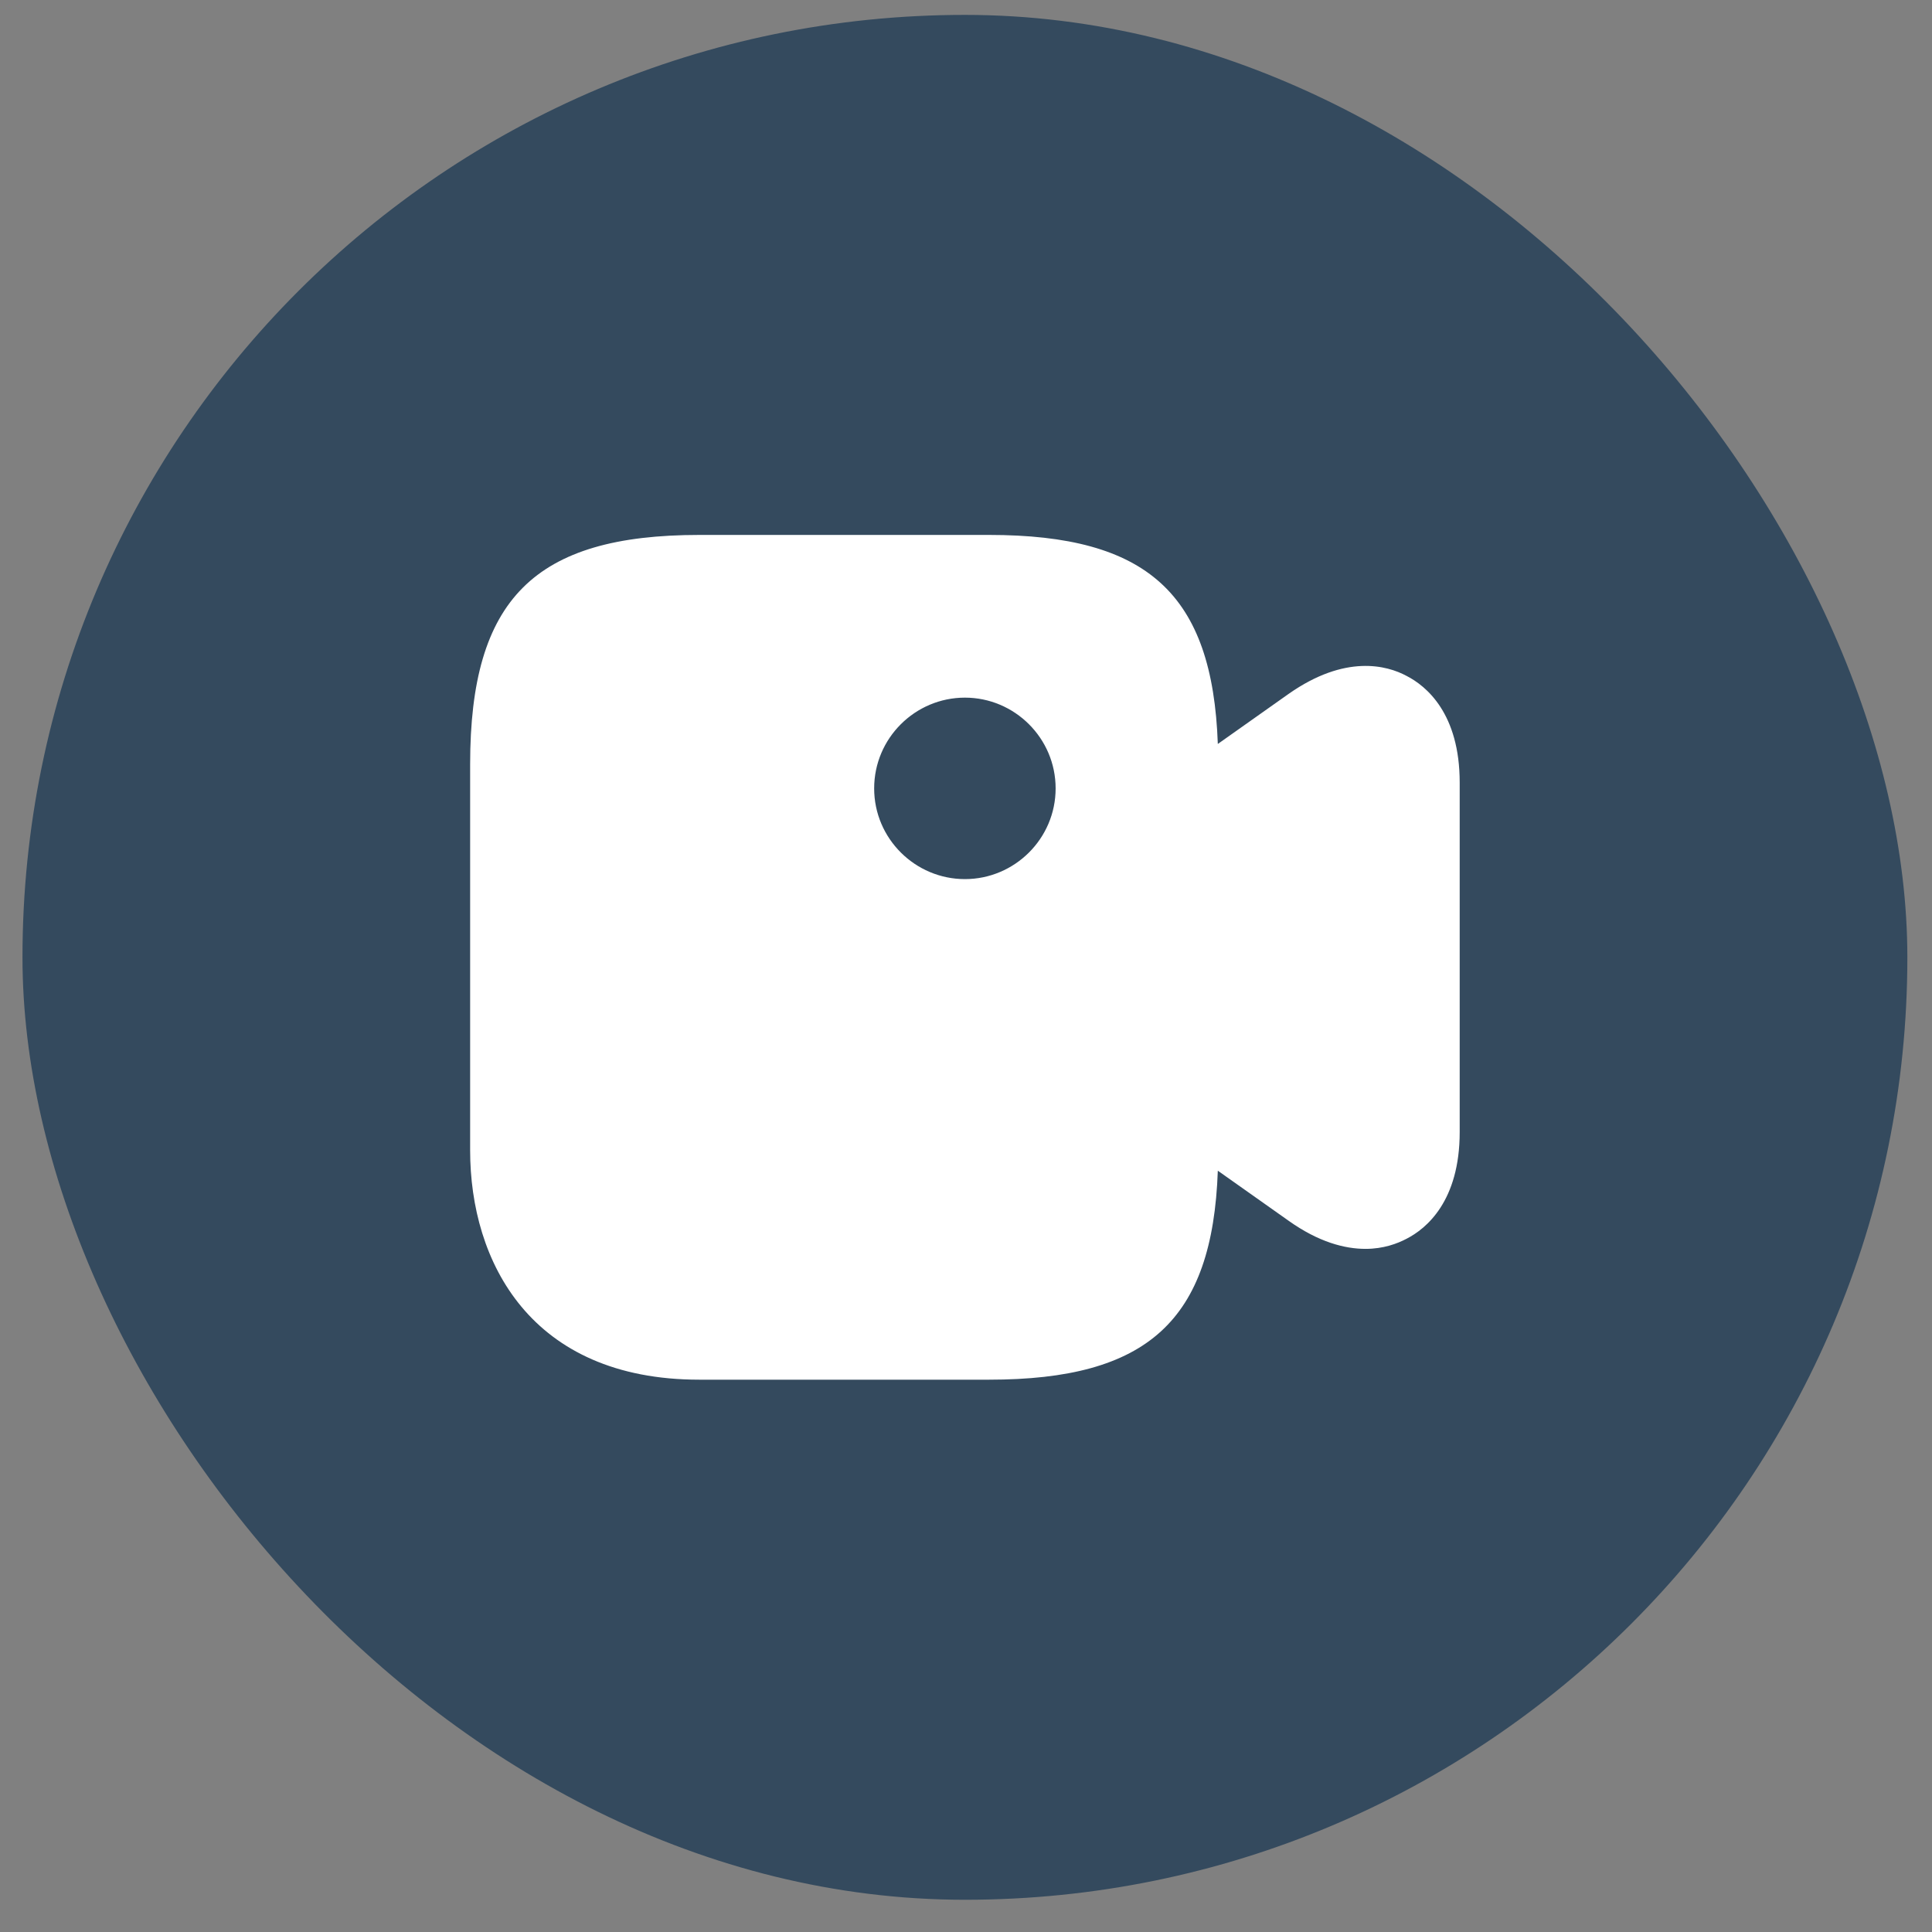 <svg width="41" height="41" viewBox="0 0 41 41" fill="none" xmlns="http://www.w3.org/2000/svg">
<rect x="0" y="0" width="41" height="41" fill="#808080" stroke="none"/>
<rect x="0.477" y="0.316" width="40" height="40" rx="20" fill="#344A5E"/>
<path d="M29.85 14.344C29.43 14.118 28.549 13.883 27.35 14.723L25.844 15.788C25.732 12.602 24.349 11.352 20.989 11.352H14.842C11.339 11.352 9.977 12.715 9.977 16.218V24.413C9.977 26.77 11.257 29.279 14.842 29.279H20.989C24.349 29.279 25.732 28.03 25.844 24.844L27.35 25.909C27.985 26.36 28.538 26.503 28.979 26.503C29.358 26.503 29.655 26.391 29.85 26.288C30.27 26.073 30.977 25.489 30.977 24.024V16.608C30.977 15.143 30.27 14.559 29.85 14.344ZM20.477 18.656C19.421 18.656 18.551 17.796 18.551 16.731C18.551 15.665 19.421 14.805 20.477 14.805C21.532 14.805 22.402 15.665 22.402 16.731C22.402 17.796 21.532 18.656 20.477 18.656Z" fill="white"/>
</svg>

